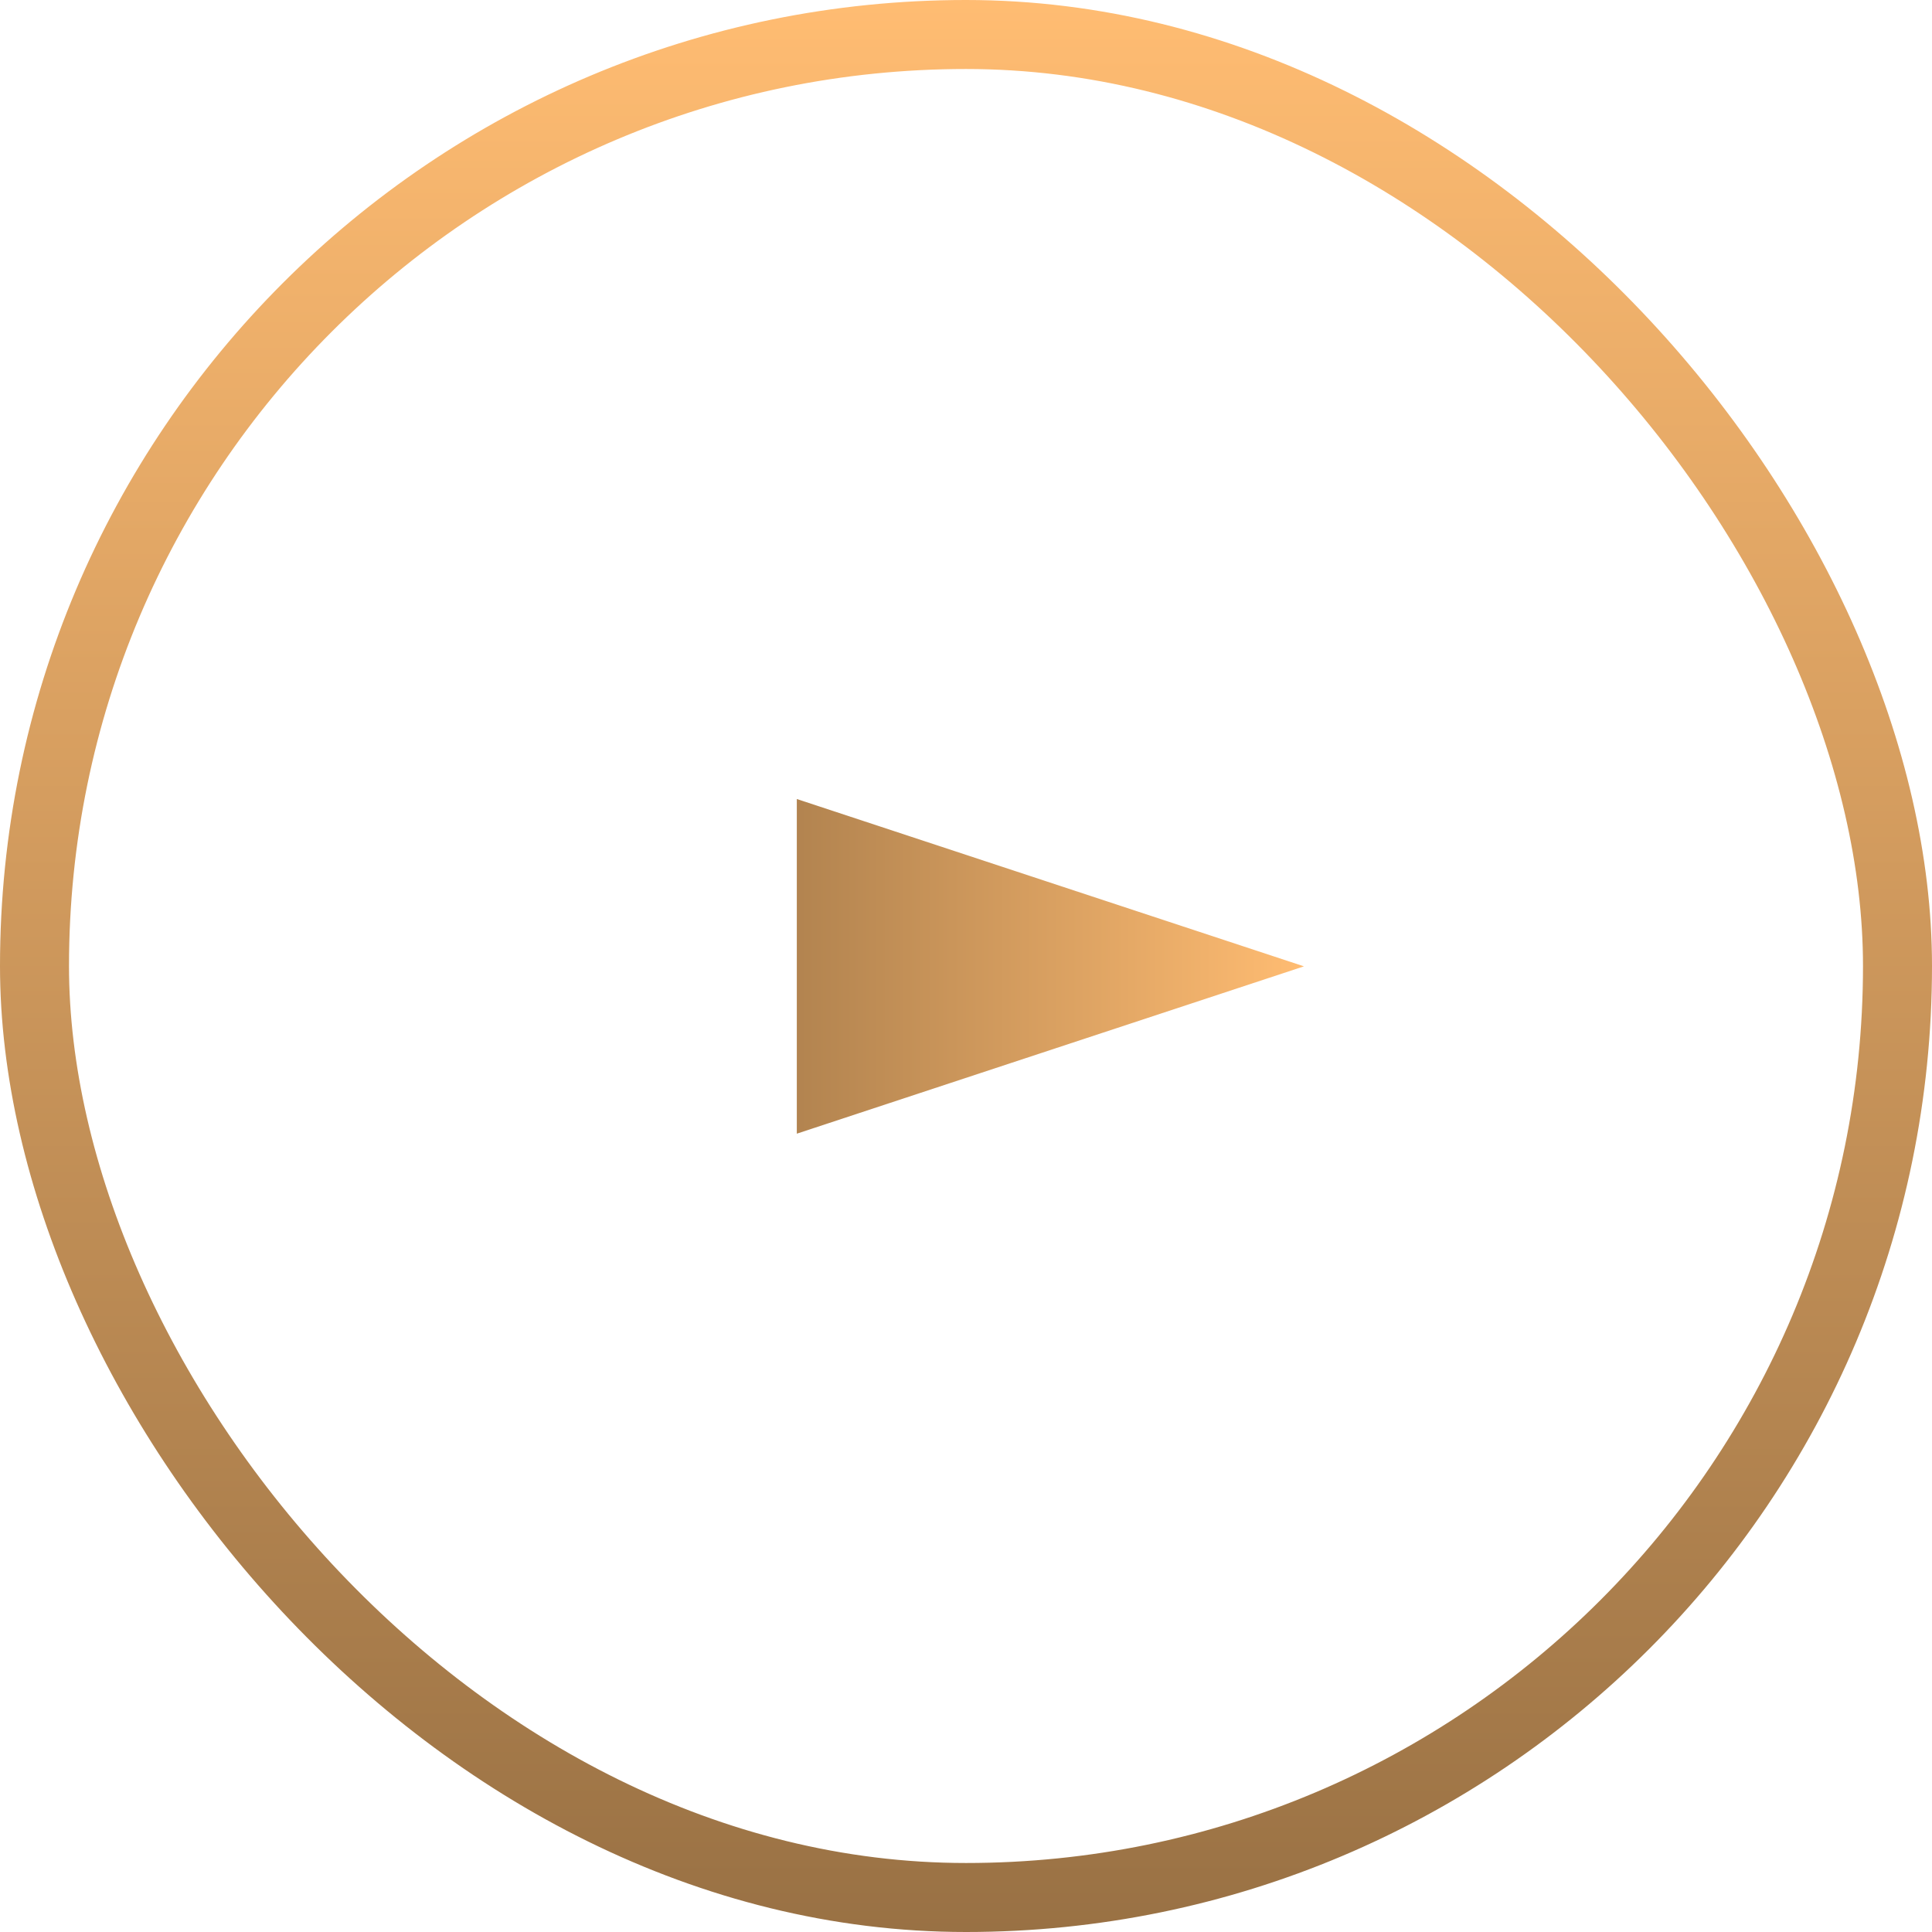 <?xml version="1.0" encoding="UTF-8"?> <svg xmlns="http://www.w3.org/2000/svg" width="28" height="28" viewBox="0 0 28 28" fill="none"><rect x="0.5" y="0.5" width="27" height="27" rx="13.5" stroke="url(#paint0_linear_336_1708)"></rect><path d="M18.898 14.005L11.548 11.58V16.43L18.898 14.005Z" fill="url(#paint1_linear_336_1708)"></path><defs><linearGradient id="paint0_linear_336_1708" x1="14" y1="0" x2="14" y2="28" gradientUnits="userSpaceOnUse"><stop stop-color="#FFBC72"></stop><stop offset="1" stop-color="#997144"></stop></linearGradient><linearGradient id="paint1_linear_336_1708" x1="18.898" y1="14.005" x2="9.098" y2="14.005" gradientUnits="userSpaceOnUse"><stop stop-color="#FFBC72"></stop><stop offset="1" stop-color="#997144"></stop></linearGradient></defs></svg> 